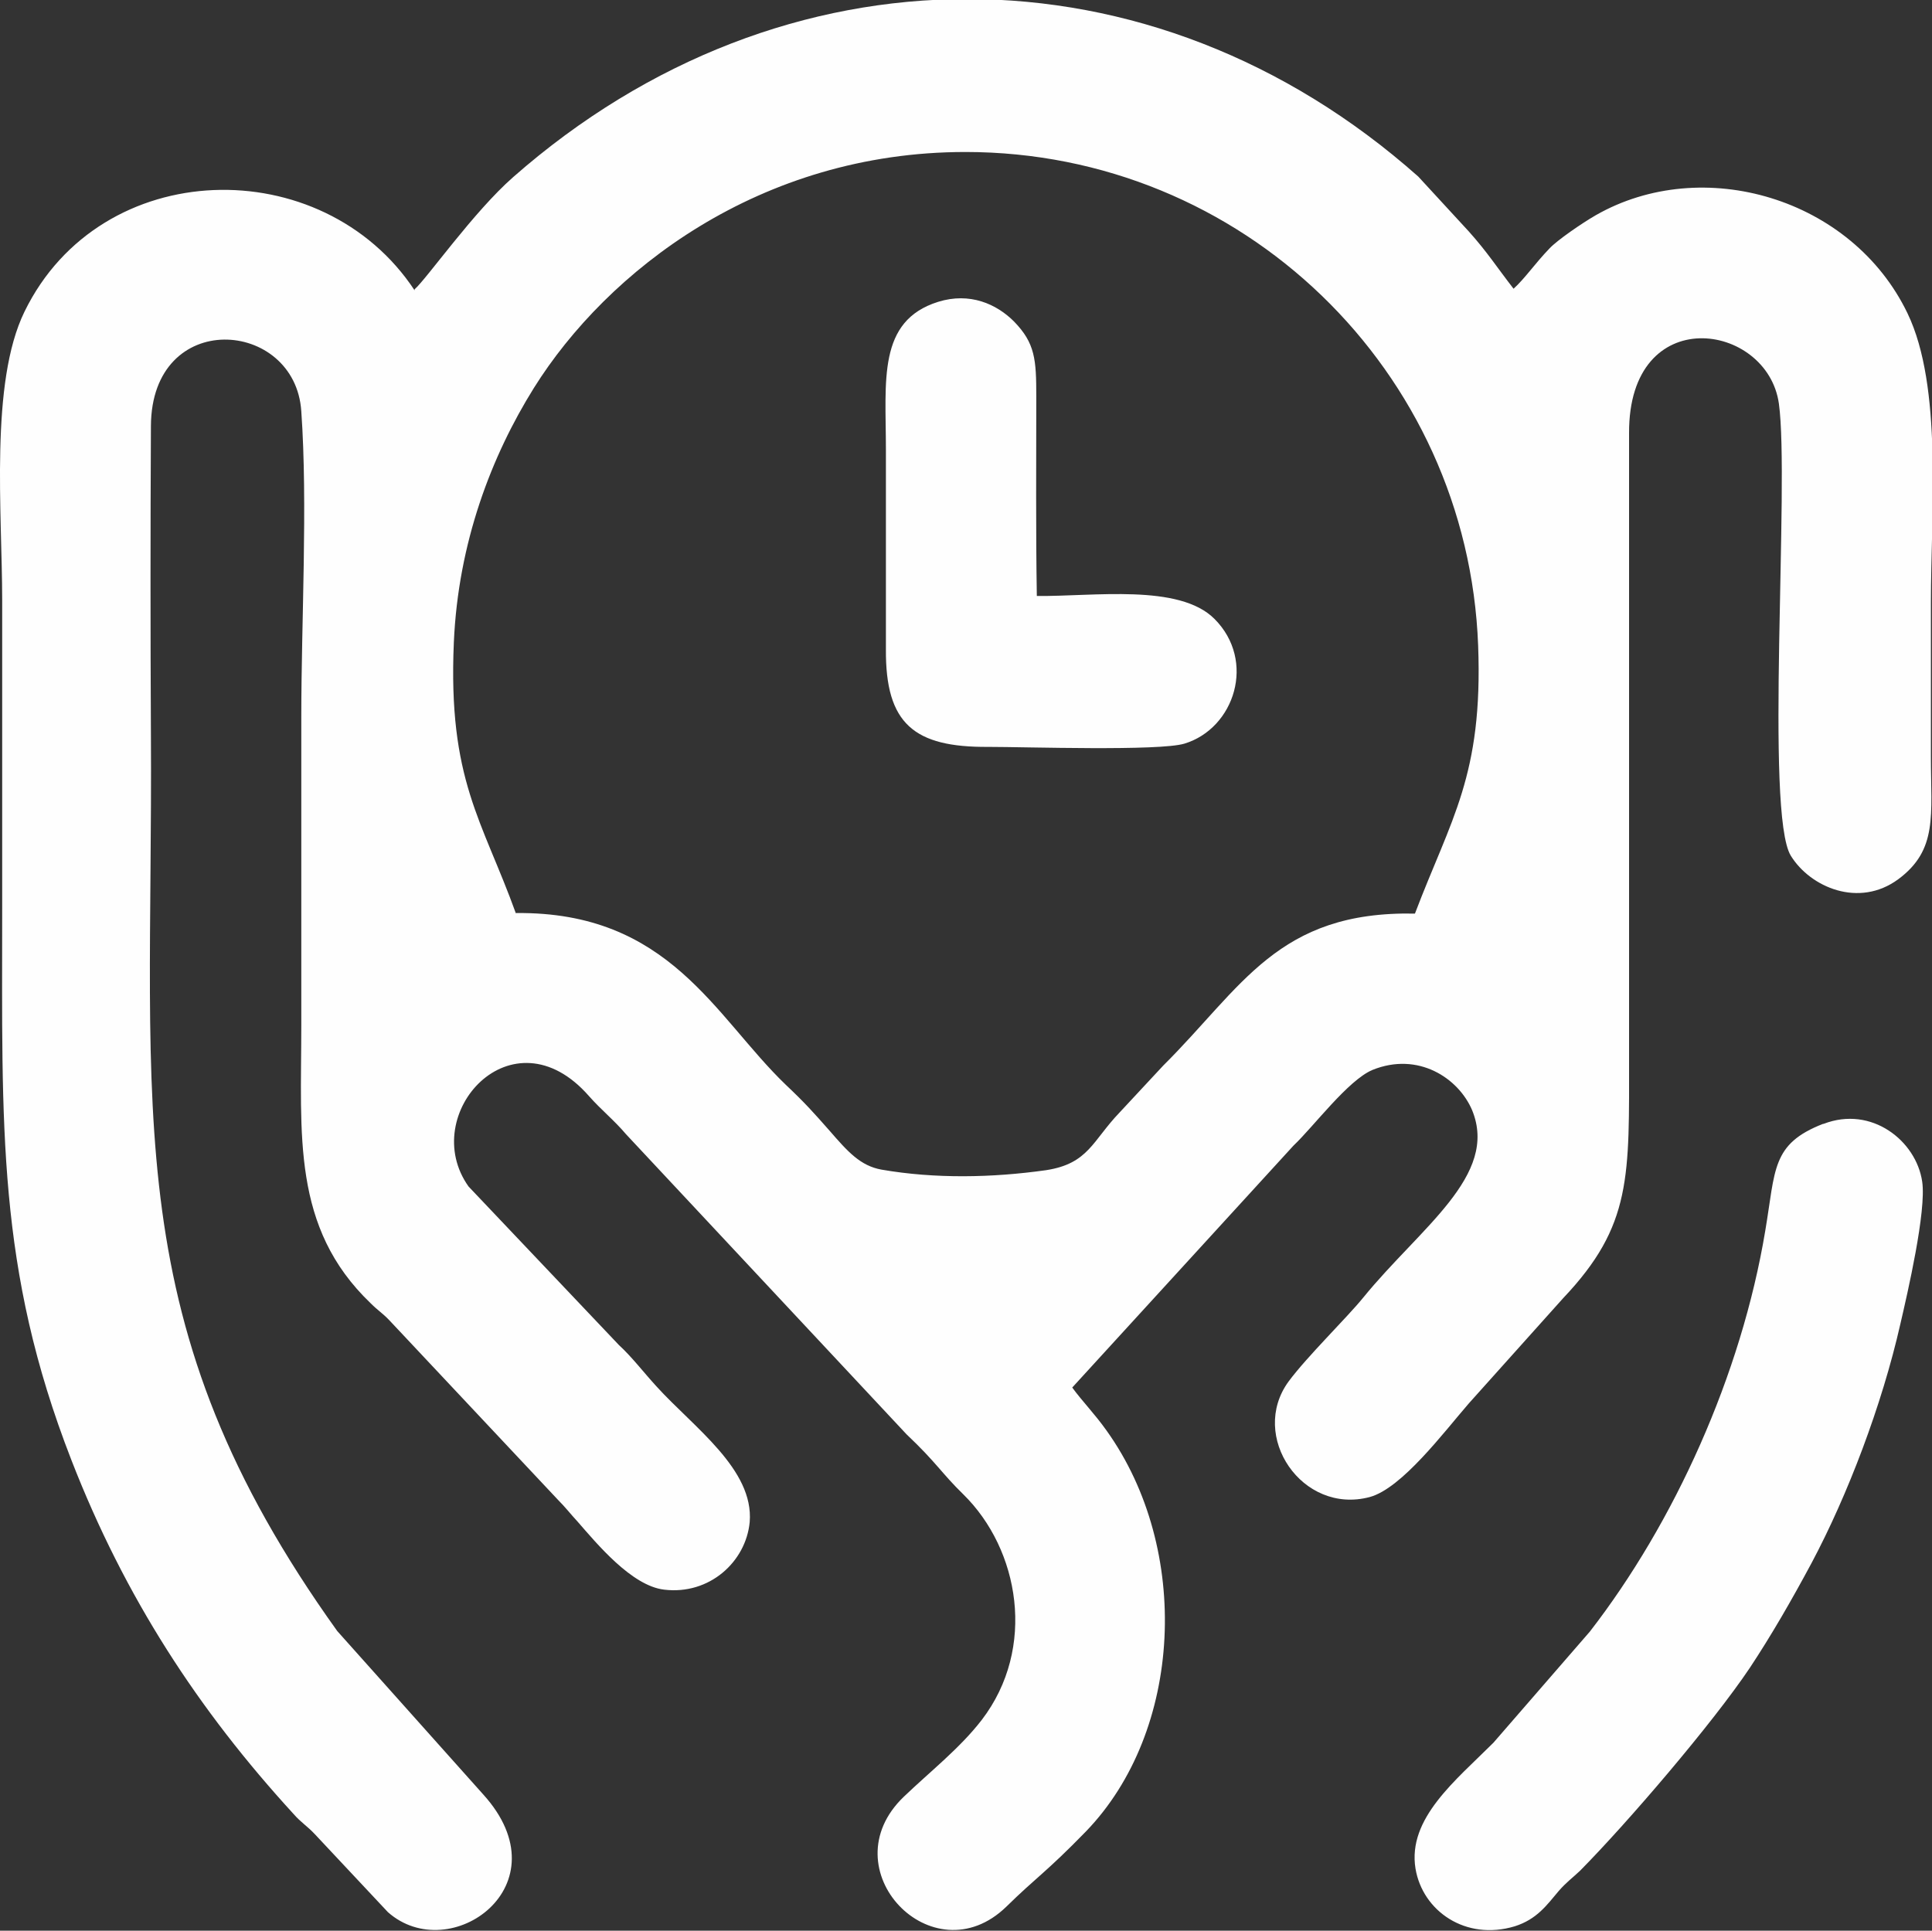<?xml version="1.0" encoding="UTF-8"?>
<!DOCTYPE svg PUBLIC "-//W3C//DTD SVG 1.1//EN" "http://www.w3.org/Graphics/SVG/1.1/DTD/svg11.dtd">
<!-- Creator: CorelDRAW 2018 (64-Bit) -->
<svg xmlns="http://www.w3.org/2000/svg" xml:space="preserve" width="8.95mm" height="8.945mm" version="1.1" style="shape-rendering:geometricPrecision; text-rendering:geometricPrecision; image-rendering:optimizeQuality; fill-rule:evenodd; clip-rule:evenodd"
viewBox="0 0 35.46 35.44"
 xmlns:xlink="http://www.w3.org/1999/xlink">
 <rect x="0" y="0" width="35.46" height="35.44" fill="#333333" stroke="none"/>
 <defs>
  <style type="text/css">
   <![CDATA[
    .fil0 {fill:#FEFEFE}
   ]]>
  </style>
 </defs>
 <g id="Слой_x0020_1">
  <path class="fil0" d="M33.46 20.63c-0.95,0.37 -0.87,0.84 -1.06,1.96 -0.44,2.65 -1.67,5.36 -3.22,7.36l-1.77 2.04c-0.69,0.69 -1.58,1.39 -1.43,2.31 0.13,0.78 0.92,1.33 1.82,1.06 0.41,-0.13 0.59,-0.39 0.81,-0.65 0.14,-0.16 0.23,-0.22 0.39,-0.37 0.87,-0.88 2.43,-2.7 3.12,-3.73 0.39,-0.59 0.76,-1.23 1.13,-1.92 0.66,-1.24 1.29,-2.89 1.63,-4.39 0.13,-0.56 0.48,-2.07 0.4,-2.61 -0.11,-0.75 -0.93,-1.4 -1.81,-1.06zm-14.43 -9.69c-0.02,-1.22 -0.01,-2.44 -0.01,-3.66 0,-0.68 -0.02,-0.98 -0.41,-1.38 -0.32,-0.32 -0.81,-0.54 -1.39,-0.36 -1.12,0.35 -0.96,1.45 -0.96,2.71 -0,1.22 0,2.45 -0,3.67 -0.01,1.37 0.52,1.8 1.88,1.79 0.69,-0 3.14,0.08 3.6,-0.06 0.92,-0.28 1.32,-1.52 0.55,-2.29 -0.65,-0.65 -2.21,-0.41 -3.26,-0.42zm-11.42 -5.61c-1.69,-2.56 -5.76,-2.48 -7.16,0.39 -0.64,1.31 -0.41,3.69 -0.41,5.3 0,1.89 -0,3.78 -0,5.67 0,3.99 -0.1,6.59 1.27,10.11 0.98,2.52 2.33,4.59 4.08,6.5 0.13,0.15 0.25,0.22 0.39,0.37l1.34 1.43c1.14,1.01 3.26,-0.49 1.75,-2.16l-2.68 -3c-4.05,-5.65 -3.38,-9.44 -3.42,-16.44 -0.01,-1.89 -0.01,-3.79 -0,-5.68 0.01,-2.17 2.65,-1.97 2.76,-0.27 0.12,1.7 0,3.85 0,5.61 0,1.89 0,3.78 -0,5.67 -0,2 -0.18,3.7 1.27,5.09 0.15,0.15 0.22,0.18 0.36,0.33l3.08 3.28c0.14,0.14 0.23,0.26 0.36,0.4 0.35,0.4 0.99,1.18 1.59,1.25 0.83,0.1 1.5,-0.51 1.57,-1.24 0.08,-0.97 -1.03,-1.74 -1.71,-2.49 -0.23,-0.25 -0.45,-0.54 -0.69,-0.76l-2.76 -2.91c-0.94,-1.32 0.8,-3.27 2.21,-1.66 0.23,0.26 0.46,0.44 0.68,0.7l5.15 5.51c0.55,0.52 0.64,0.71 1.04,1.1 1.03,1.01 1.35,2.82 0.34,4.14 -0.4,0.52 -0.95,0.95 -1.43,1.41 -1.39,1.33 0.53,3.33 1.88,2.02 0.56,-0.55 0.72,-0.62 1.46,-1.38 1.78,-1.84 1.94,-5.18 0.38,-7.36 -0.22,-0.31 -0.44,-0.53 -0.63,-0.79l4.06 -4.44c0.37,-0.35 1,-1.2 1.45,-1.39 0.84,-0.34 1.58,0.15 1.83,0.74 0.49,1.2 -0.95,2.15 -2,3.44 -0.3,0.37 -1.03,1.08 -1.37,1.54 -0.73,1 0.25,2.45 1.49,2.12 0.59,-0.16 1.36,-1.19 1.82,-1.72l1.73 -1.93c1.27,-1.34 1.21,-2.23 1.21,-4.46l-0 -11.42c-0.01,-2.42 2.54,-2.04 2.75,-0.54 0.2,1.45 -0.26,7.53 0.22,8.3 0.36,0.58 1.25,0.96 1.97,0.43 0.73,-0.54 0.6,-1.18 0.6,-2.24 0,-0.95 -0,-1.89 -0,-2.84 -0,-1.66 0.22,-3.96 -0.43,-5.31 -1.02,-2.12 -3.76,-2.92 -5.72,-1.8 -0.26,0.15 -0.71,0.46 -0.85,0.61 -0.27,0.28 -0.45,0.55 -0.66,0.74 -0.31,-0.4 -0.48,-0.67 -0.82,-1.05l-0.93 -1.01c-4.89,-4.34 -11.65,-4.35 -16.61,0.01 -0.73,0.64 -1.59,1.87 -1.81,2.06zm1.86 11.43c2.82,-0.03 3.65,1.9 4.95,3.15 0.36,0.34 0.51,0.51 0.81,0.85 0.33,0.38 0.56,0.64 0.95,0.71 0.98,0.17 2.03,0.15 3.02,0.01 0.78,-0.12 0.85,-0.54 1.35,-1.06l0.8 -0.86c1.45,-1.44 2.1,-2.84 4.62,-2.79 0.66,-1.74 1.25,-2.53 1.16,-4.92 -0.19,-5.05 -4.33,-9.06 -9.41,-9.06 -3.78,-0 -6.58,2.19 -7.92,4.33 -0.78,1.25 -1.39,2.84 -1.47,4.67 -0.11,2.53 0.52,3.26 1.14,4.98z"/>
 </g>
</svg>
